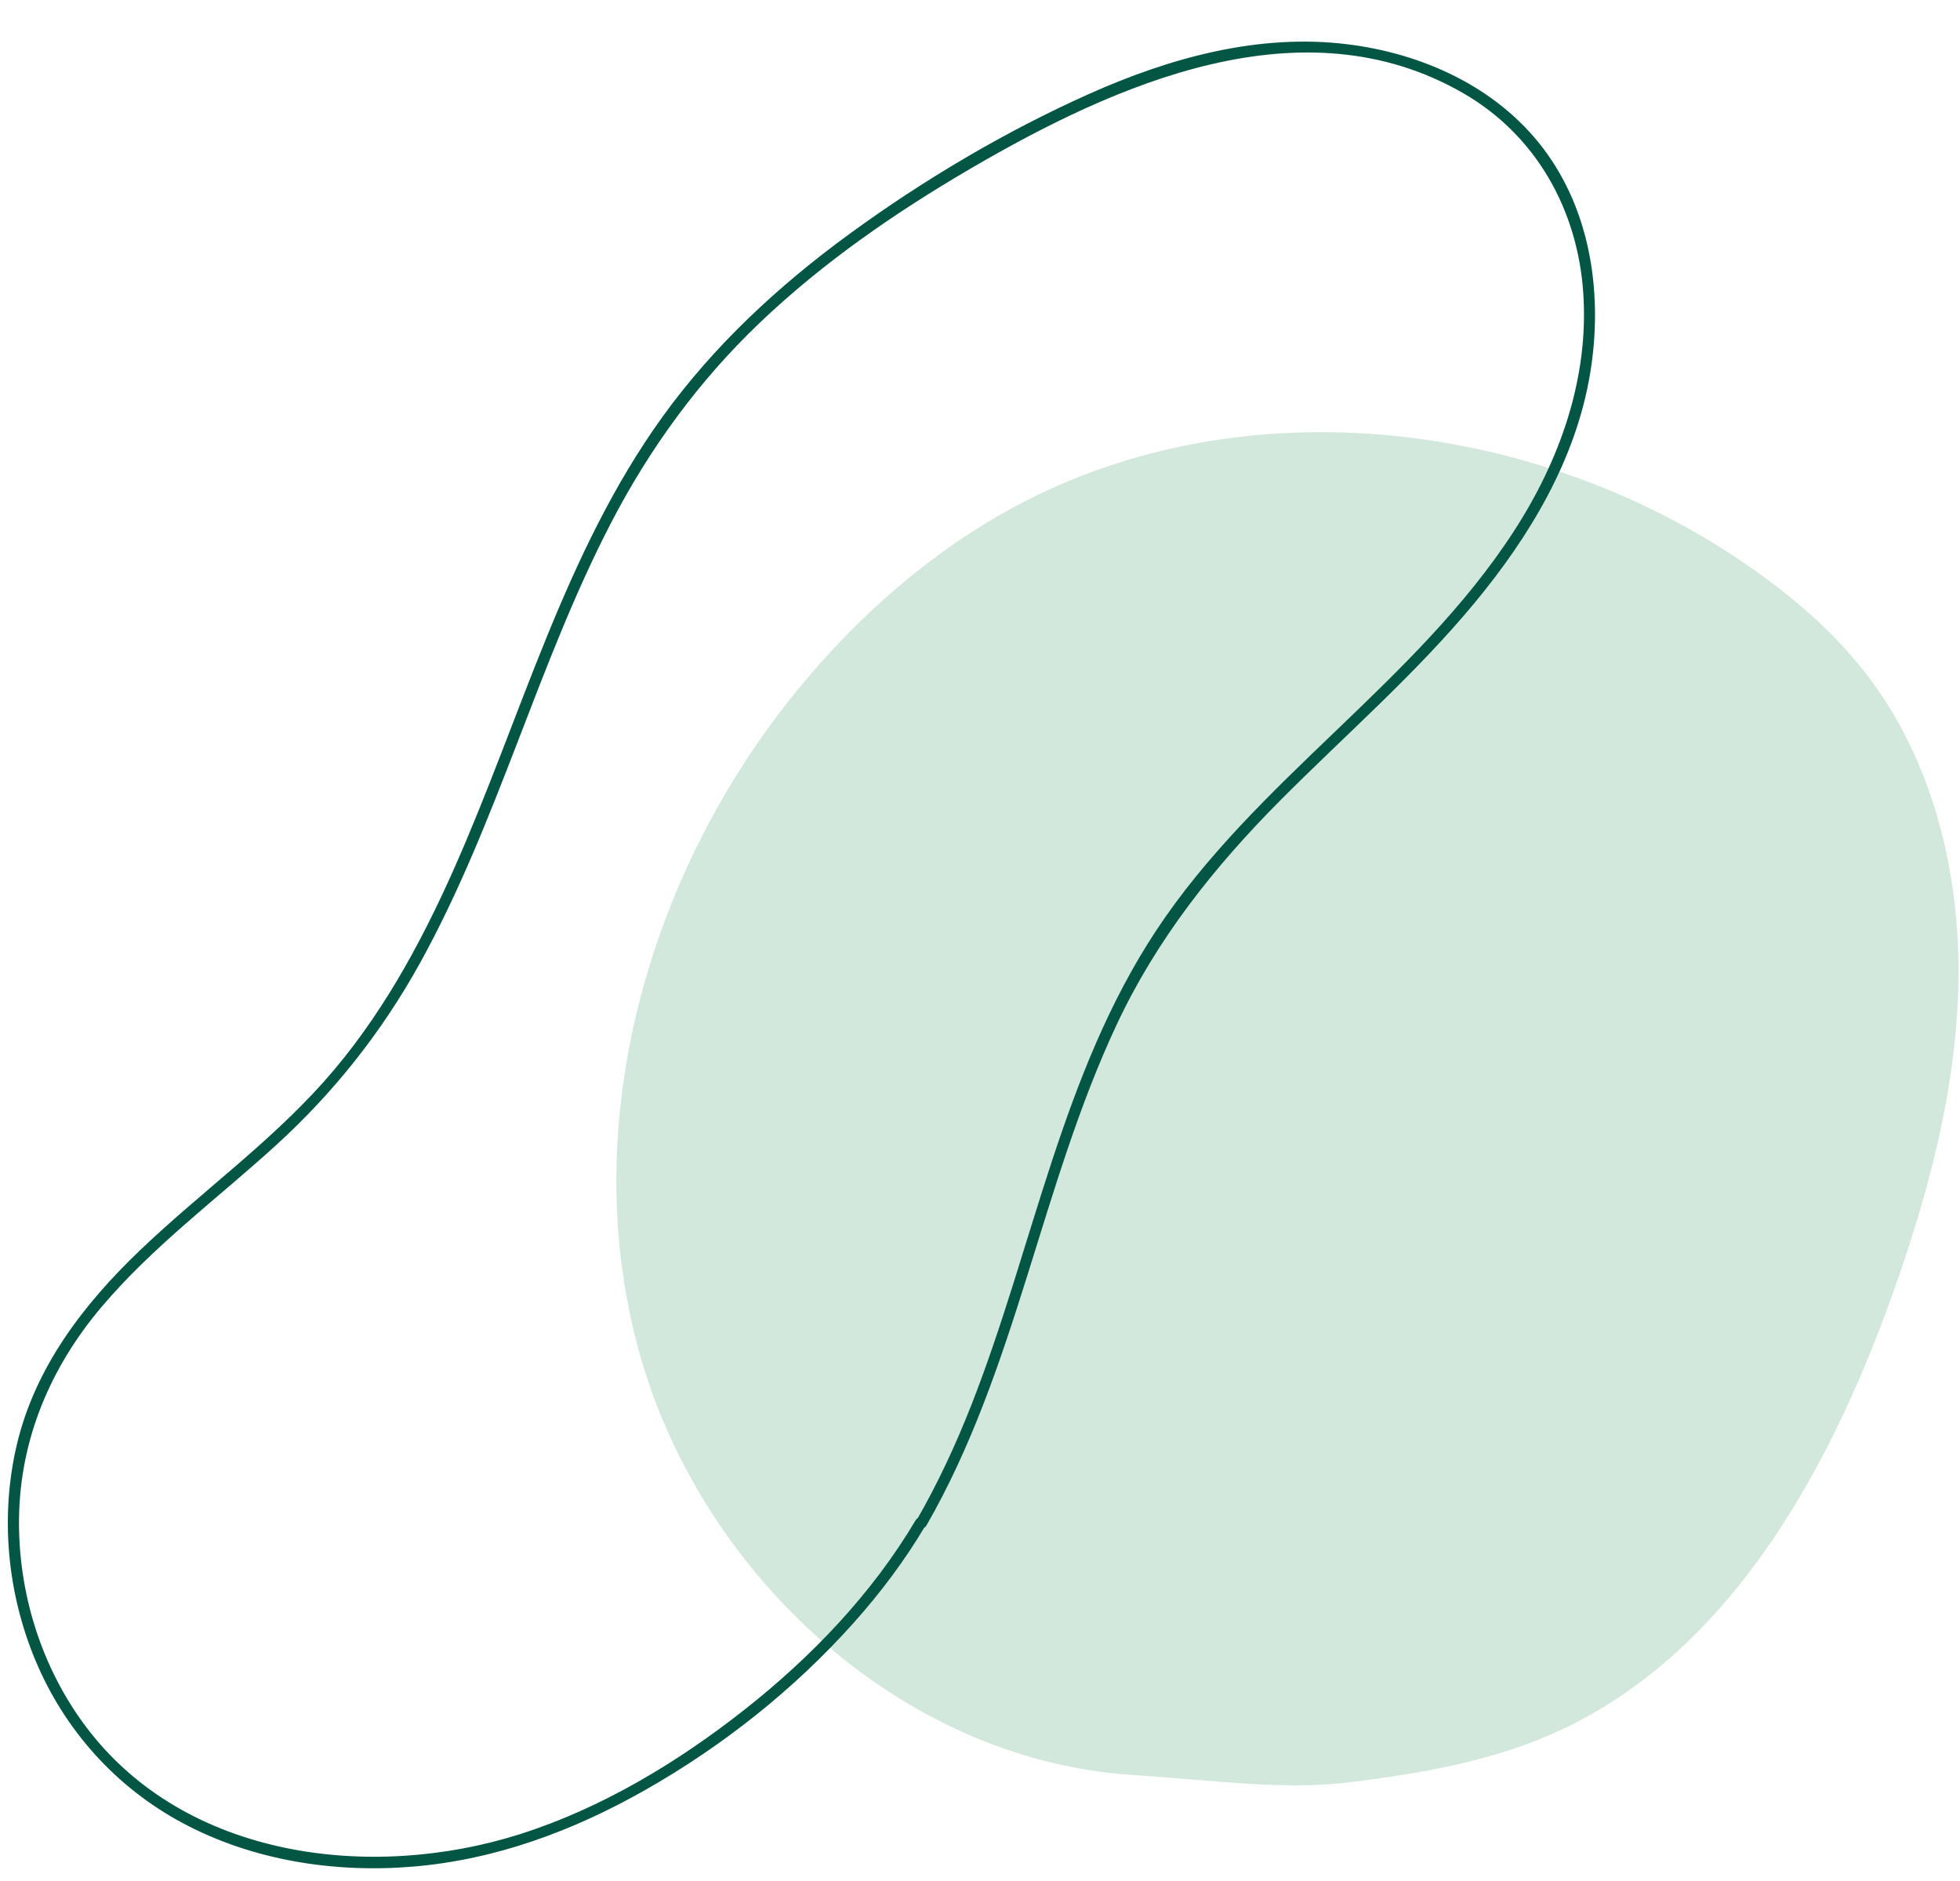 <?xml version="1.0" encoding="UTF-8" standalone="no"?><svg xmlns="http://www.w3.org/2000/svg" xmlns:xlink="http://www.w3.org/1999/xlink" fill="#000000" height="674.2" preserveAspectRatio="xMidYMid meet" version="1" viewBox="-2.8 -14.9 702.5 674.2" width="702.5" zoomAndPan="magnify"><g><g><g><g id="change1_1"><path d="M402.82,621.19c-83.4-5.49-155.91-73.19-177.21-154.02-21.3-80.82,4.41-169.93,57.3-234.65,21.77-26.64,48.1-49.84,78.43-66.08,81.28-43.53,186.23-31.19,262.1,21.19,15.93,11,30.87,23.71,42.69,39.05,23.76,30.82,33.59,70.78,33.01,109.69-.58,38.91-10.88,77.07-24.04,113.69-23.06,64.19-59.73,129.62-122.3,156.76-22.43,9.73-46.85,13.87-71.1,16.93-24.17,3.05-47.85-.52-78.9-2.56Z" fill="#d3e8dc"/></g><g id="change2_1"><path d="M325.41,529.88c-15.63,26.36-37.29,48.96-61.28,67.87-24,18.93-51.33,35.4-80.59,44.69-53.28,16.91-119.92,8.79-155.46-38.41-16.12-21.4-24.47-48.34-24.06-75.07,.43-28.27,11.36-53.91,29.48-75.36,18.39-21.77,41.48-38.82,62.46-57.92,20.91-19.03,38.12-40.75,51.8-65.49,27.8-50.27,41.98-106.64,68.38-157.57,13.88-26.77,31.47-50.95,53.32-71.8,22.66-21.62,48.6-39.52,75.59-55.29,51.85-30.28,119-60.39,176.75-26.95,26.02,15.06,40.86,41.8,42.87,71.49,2.08,30.67-8.42,60.08-24.95,85.53-35.19,54.19-92.58,89.13-128.15,143.02-33.9,51.36-43.99,113.4-66.16,169.87-5.58,14.21-12,28.07-19.62,41.31-1.29,2.23,2.17,4.25,3.45,2.02,32.25-56.02,40.94-121.39,68.2-179.52,14.39-30.69,34.96-56.57,58.77-80.49,23.31-23.43,48.41-45.17,69.54-70.69,19.69-23.78,36.21-51.18,41.36-82.03,4.65-27.82,.54-58.04-16.89-80.93-16.72-21.96-43.24-33.91-70.16-37.21-31.93-3.92-63.7,4.91-92.64,17.87-30.1,13.48-59.16,30.71-85.79,50.14-25.33,18.48-48.59,40.01-66.98,65.52-35.14,48.75-50.64,107.79-74.76,162.06-12.13,27.29-26.66,53.84-46.63,76.23-19.89,22.3-44.32,39.82-65.86,60.39-20.23,19.32-37.61,41.94-44.15,69.62-6.06,25.61-3.49,53.1,6.64,77.34,10.42,24.95,28.83,45.5,52.69,58.28,25.12,13.46,54.41,18.02,82.63,15.66,29.61-2.47,57.34-12.77,83.06-27.35,27.83-15.78,53.5-36.08,74.84-59.95,9.65-10.79,18.39-22.4,25.77-34.87,1.32-2.22-2.14-4.23-3.45-2.02h0Z" fill="#035544"/></g></g></g></g></svg>